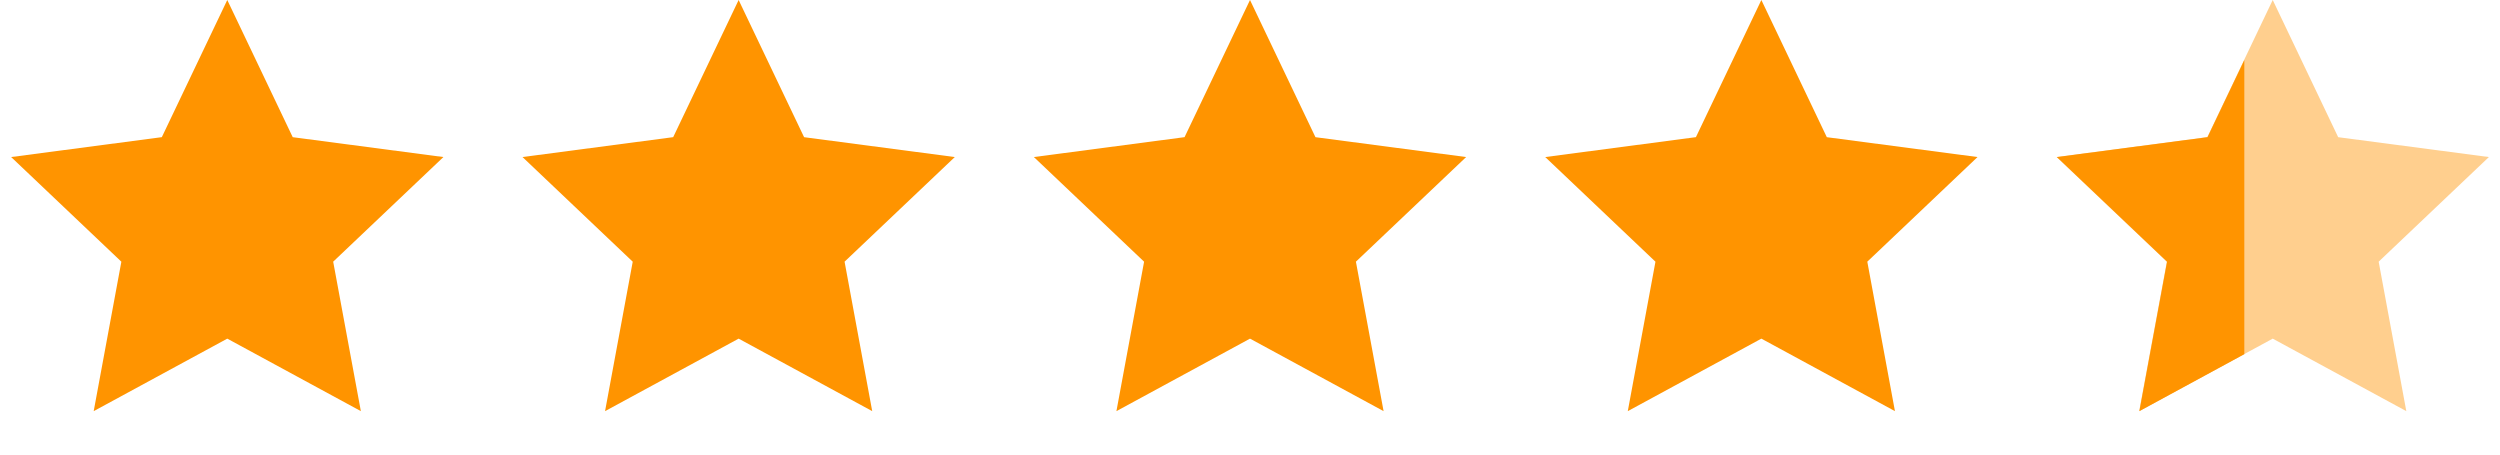 <svg width="88" height="16" fill="none" xmlns="http://www.w3.org/2000/svg"><path d="M8 0l2.304 4.829 5.304.699-3.88 3.683.974 5.261L8 11.92l-4.702 2.552.974-5.26-3.88-3.684 5.304-.7L8 0zm18 0l2.304 4.829 5.305.699-3.88 3.683.973 5.261L26 11.92l-4.702 2.552.974-5.26-3.88-3.684 5.304-.7L26 0zm18 0l2.304 4.829 5.304.699-3.88 3.683.974 5.261L44 11.92l-4.702 2.552.974-5.26-3.88-3.684 5.304-.7L44 0zm18 0l2.304 4.829 5.305.699-3.88 3.683.973 5.261L62 11.92l-4.702 2.552.974-5.26-3.88-3.684 5.304-.7L62 0z" fill="#FF9400"/><path d="M80 0l2.304 4.829 5.305.699-3.88 3.683.973 5.261L80 11.92l-4.702 2.552.974-5.26-3.88-3.684 5.304-.7L80 0z" fill="#FFCF8E"/><path fill-rule="evenodd" clip-rule="evenodd" d="M79 12.467l-3.693 2.005.974-5.26-3.88-3.684 5.304-.7L79 2.115v10.353z" fill="#FF9400"/></svg>